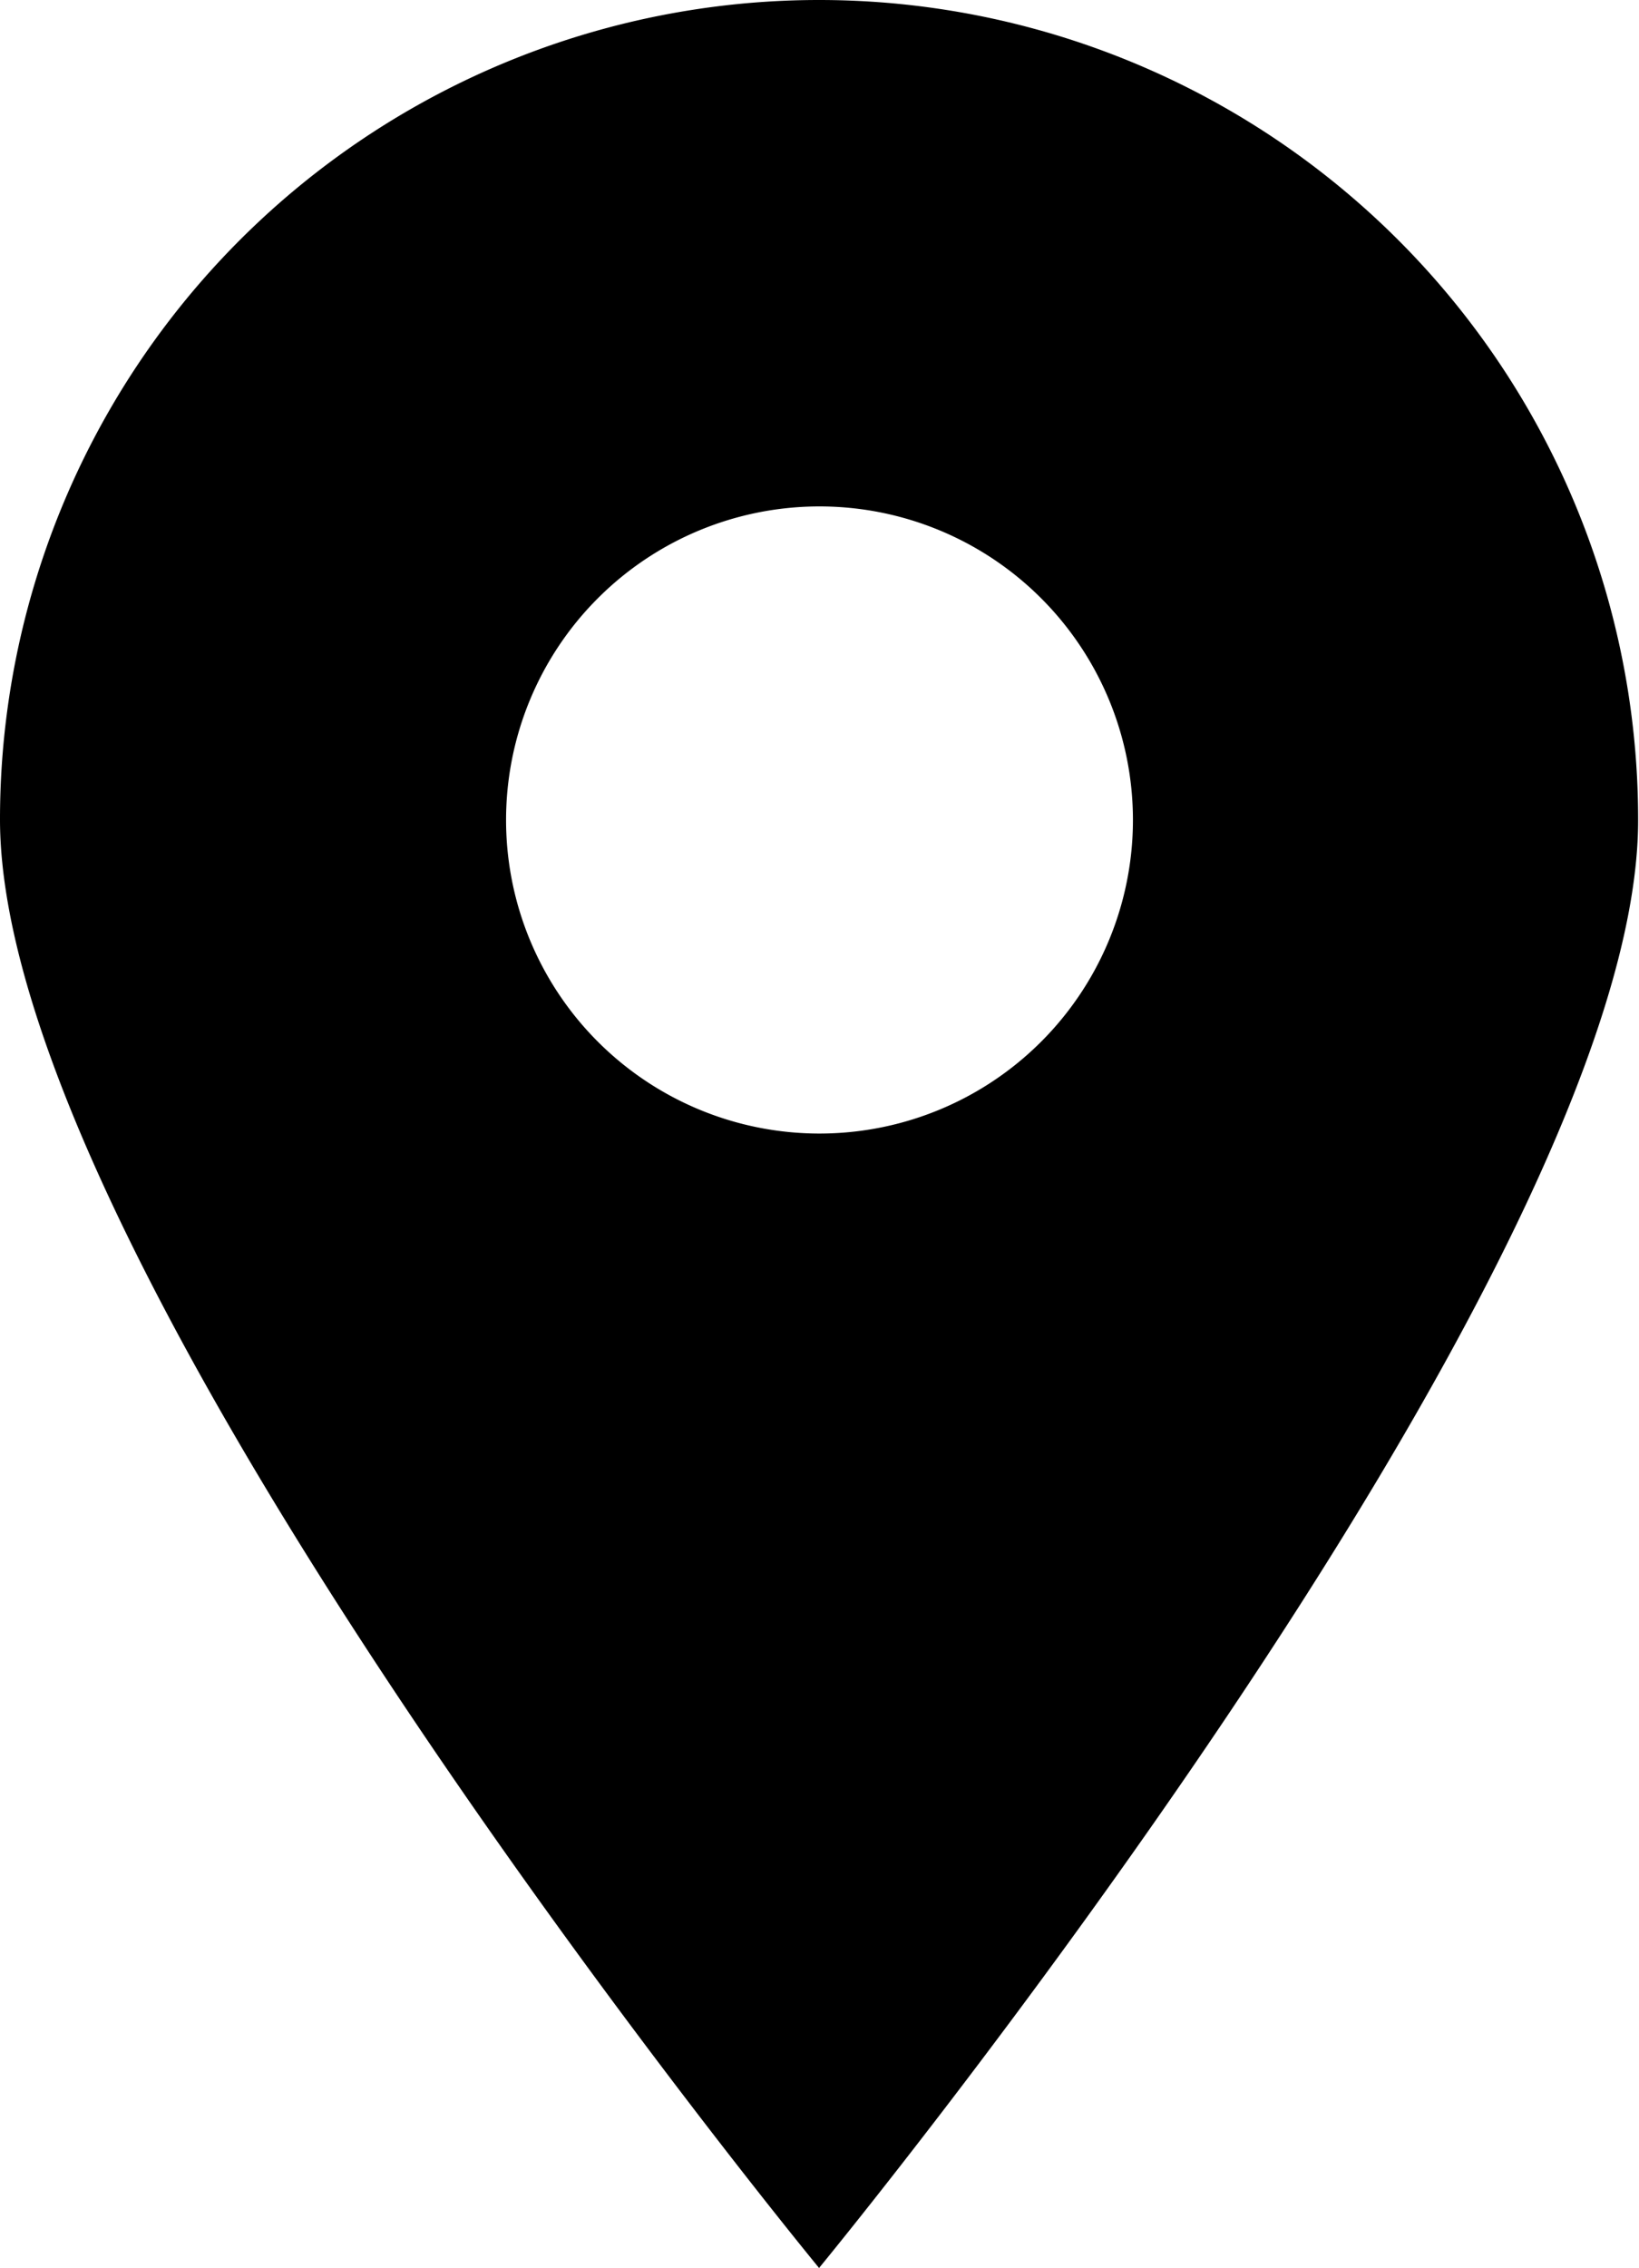 <svg xmlns="http://www.w3.org/2000/svg" width="11.206" height="15.498" viewBox="0 0 11.206 15.498">
  <path id="パス_36620" data-name="パス 36620" d="M5.6,0A5.6,5.6,0,0,0,0,5.6C0,8.7,5.6,15.5,5.6,15.5s5.6-6.8,5.6-9.894A5.6,5.6,0,0,0,5.6,0m0,7.747A2.143,2.143,0,1,1,7.746,5.6,2.143,2.143,0,0,1,5.6,7.747" fill="#000000"/>
</svg>
